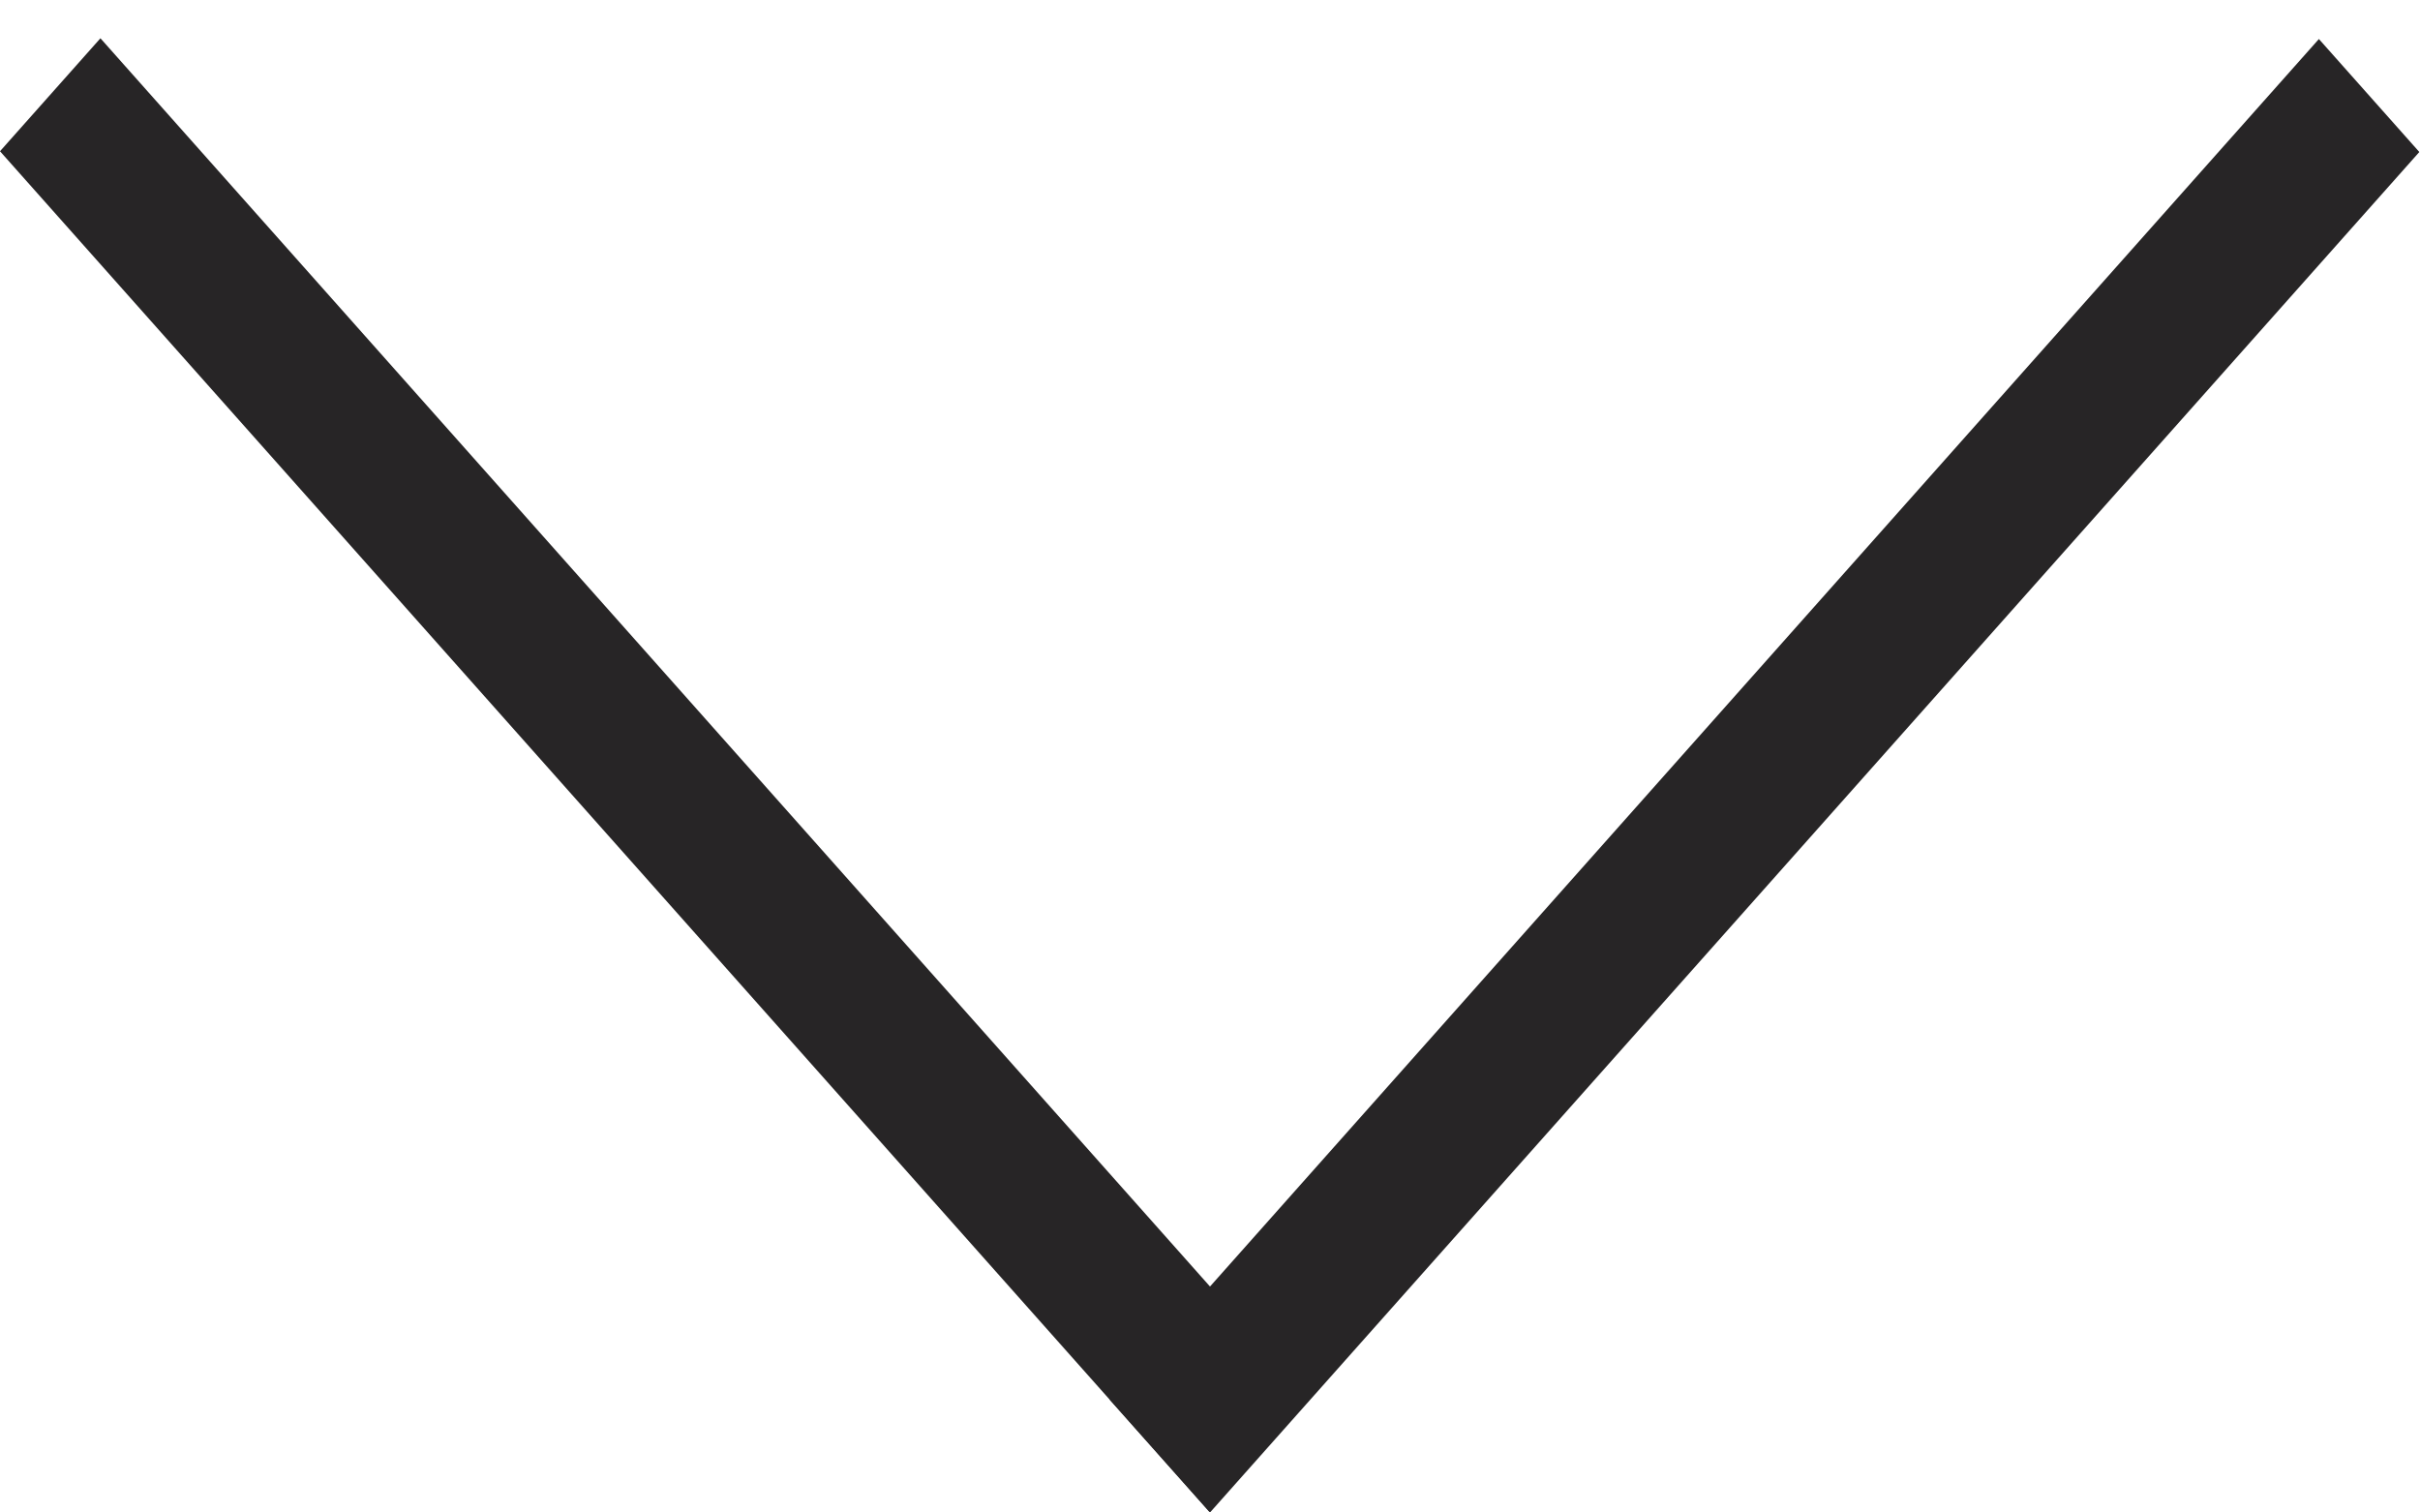 <?xml version="1.0" encoding="UTF-8"?>
<svg xmlns="http://www.w3.org/2000/svg" width="32" height="20" viewBox="0 0 32 20" fill="none">
  <line y1="-1" x2="24.083" y2="-1" transform="matrix(0.664 -0.747 0.664 0.747 16 20)" stroke="#272526" stroke-width="2"></line>
  <line y1="-1" x2="24.083" y2="-1" transform="matrix(0.664 0.747 -0.664 0.747 0 2)" stroke="#272526" stroke-width="2"></line>
</svg>
